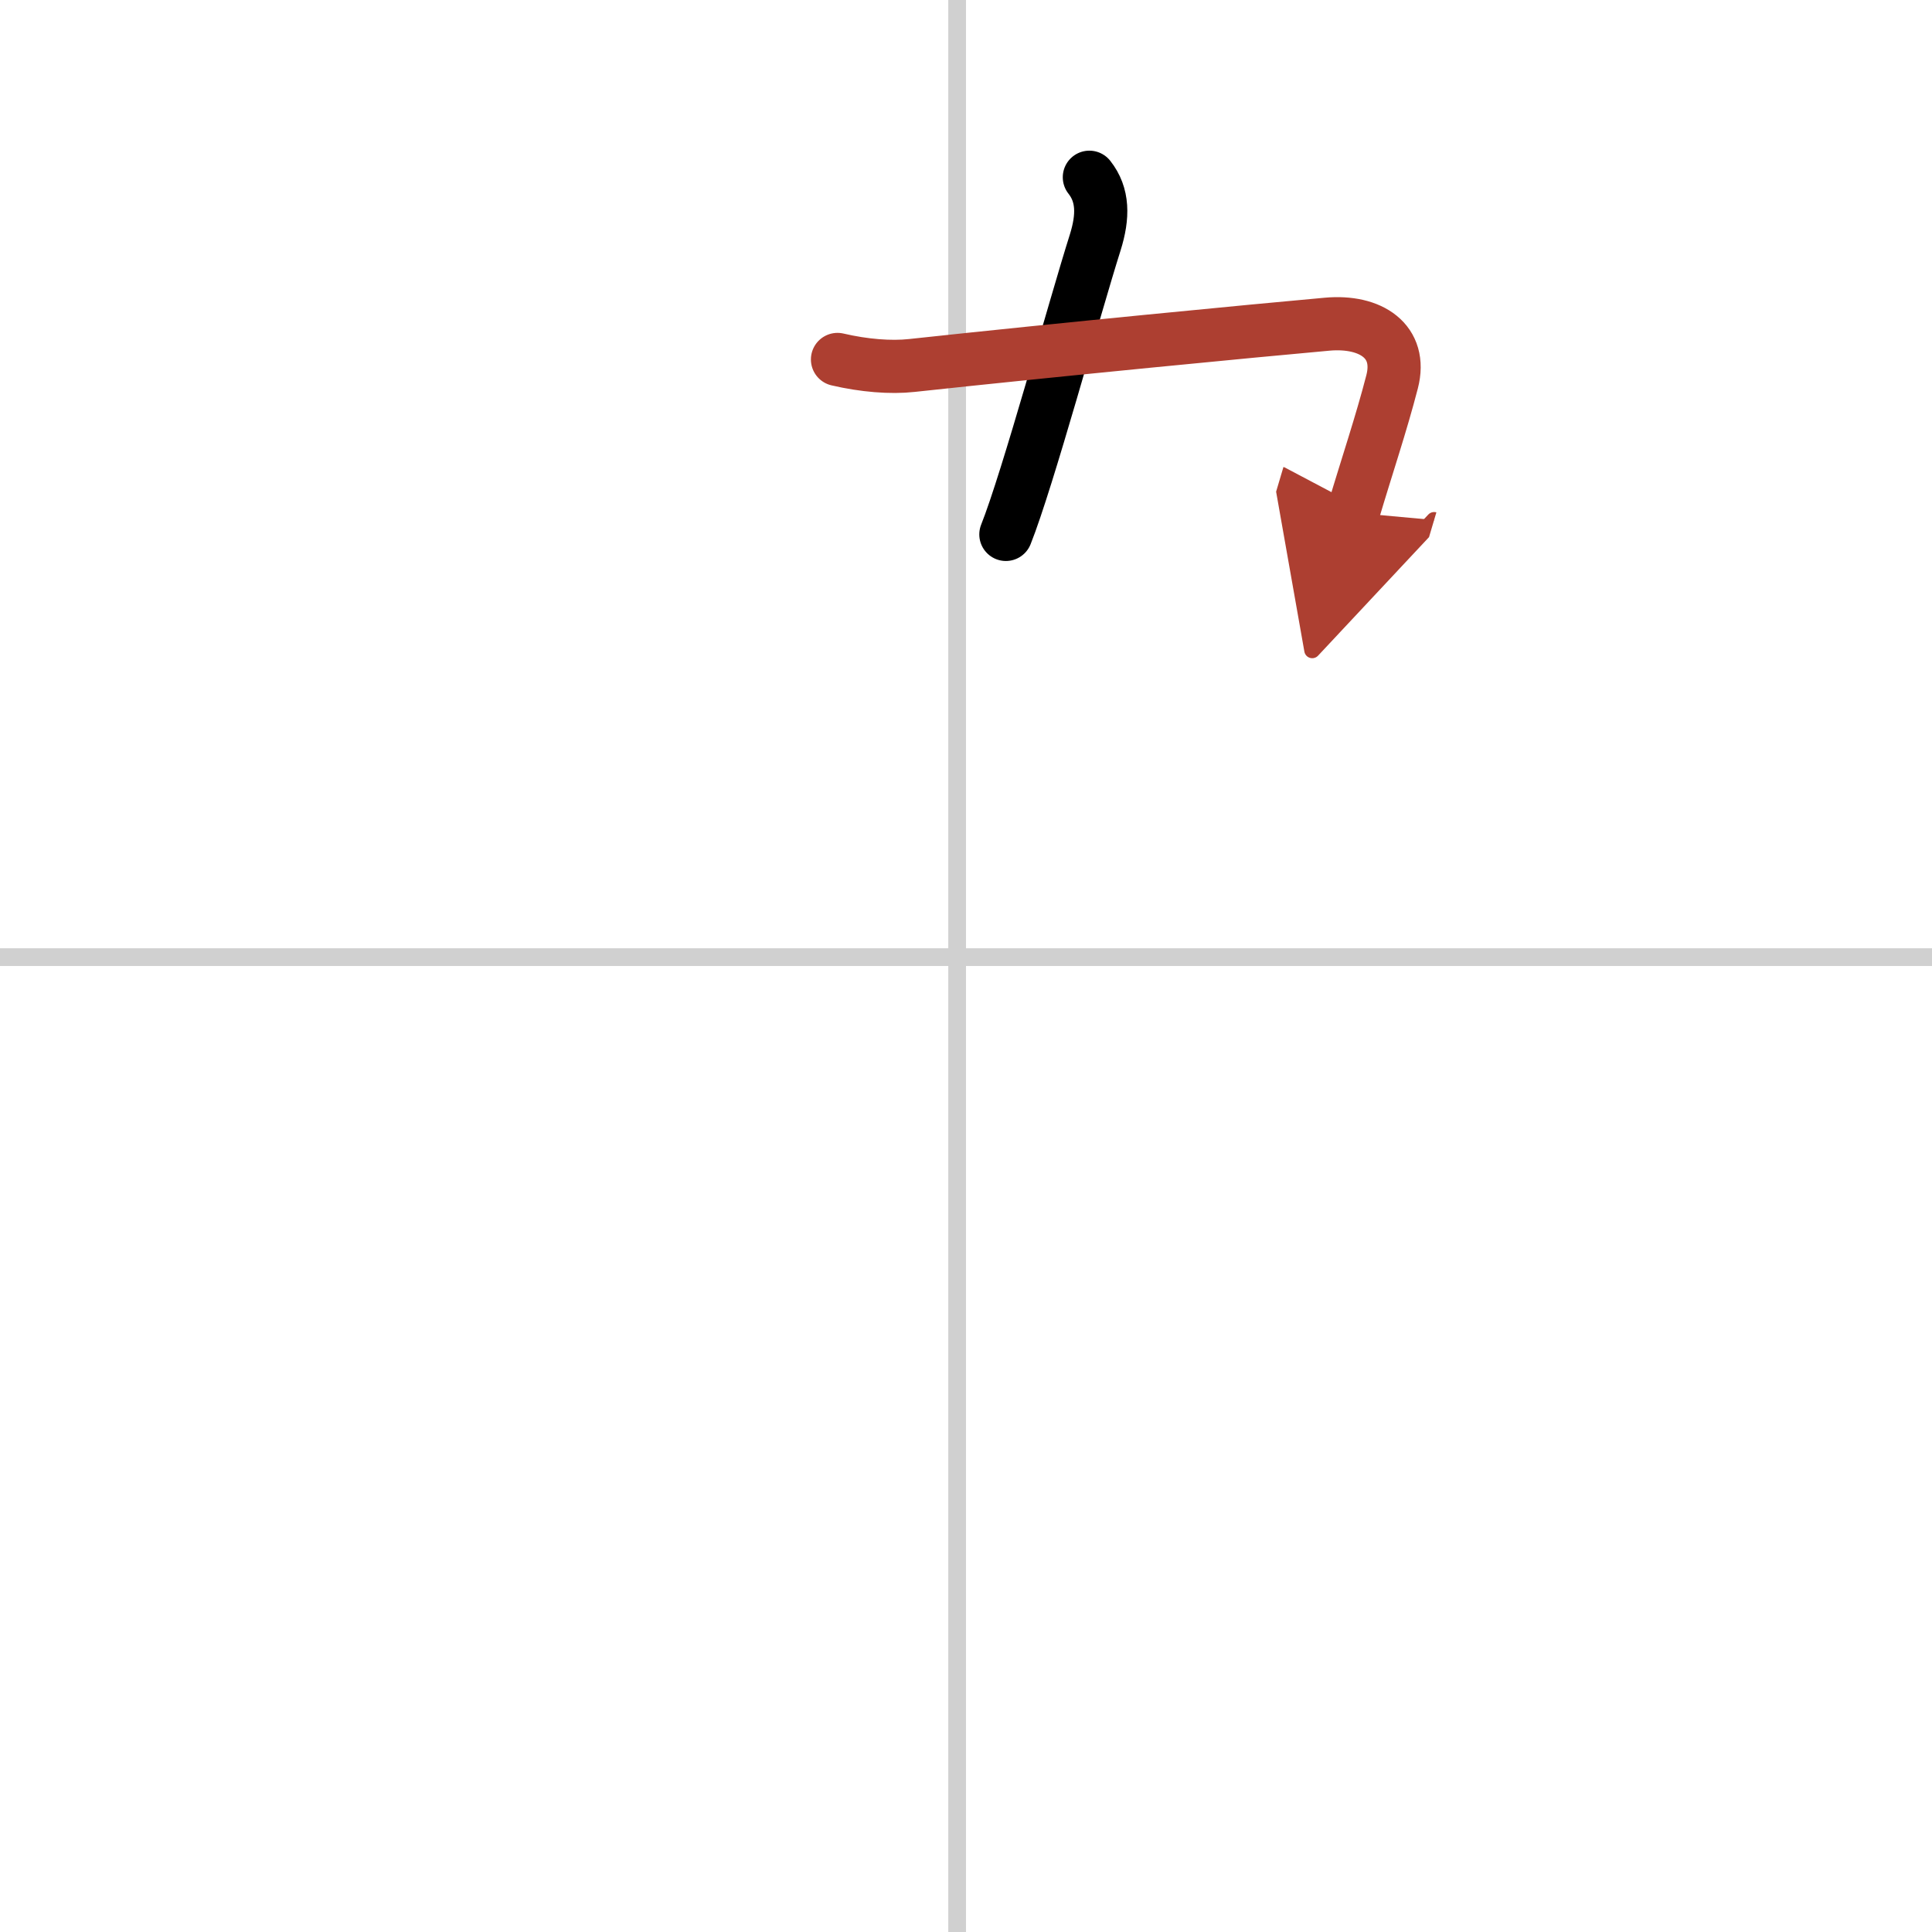 <svg width="400" height="400" viewBox="0 0 109 109" xmlns="http://www.w3.org/2000/svg"><defs><marker id="a" markerWidth="4" orient="auto" refX="1" refY="5" viewBox="0 0 10 10"><polyline points="0 0 10 5 0 10 1 5" fill="#ad3f31" stroke="#ad3f31"/></marker></defs><g fill="none" stroke="#000" stroke-linecap="round" stroke-linejoin="round" stroke-width="3"><rect width="100%" height="100%" fill="#fff" stroke="#fff"/><line x1="54" x2="54" y2="109" stroke="#d0d0d0" stroke-width="1"/><line x2="109" y1="54" y2="54" stroke="#d0d0d0" stroke-width="1"/><path d="m61.46 10c0.79 1 0.79 2.21 0.33 3.68-1.17 3.69-3.81 13.39-5.04 16.47"/><path d="m47.25 20.28c1.5 0.35 3 0.47 4.19 0.34 8.33-0.9 19.31-1.96 23.44-2.33 2.46-0.22 4.25 0.97 3.66 3.25-0.62 2.4-1.41 4.72-2.2 7.38" marker-end="url(#a)" stroke="#ad3f31"/></g></svg>
